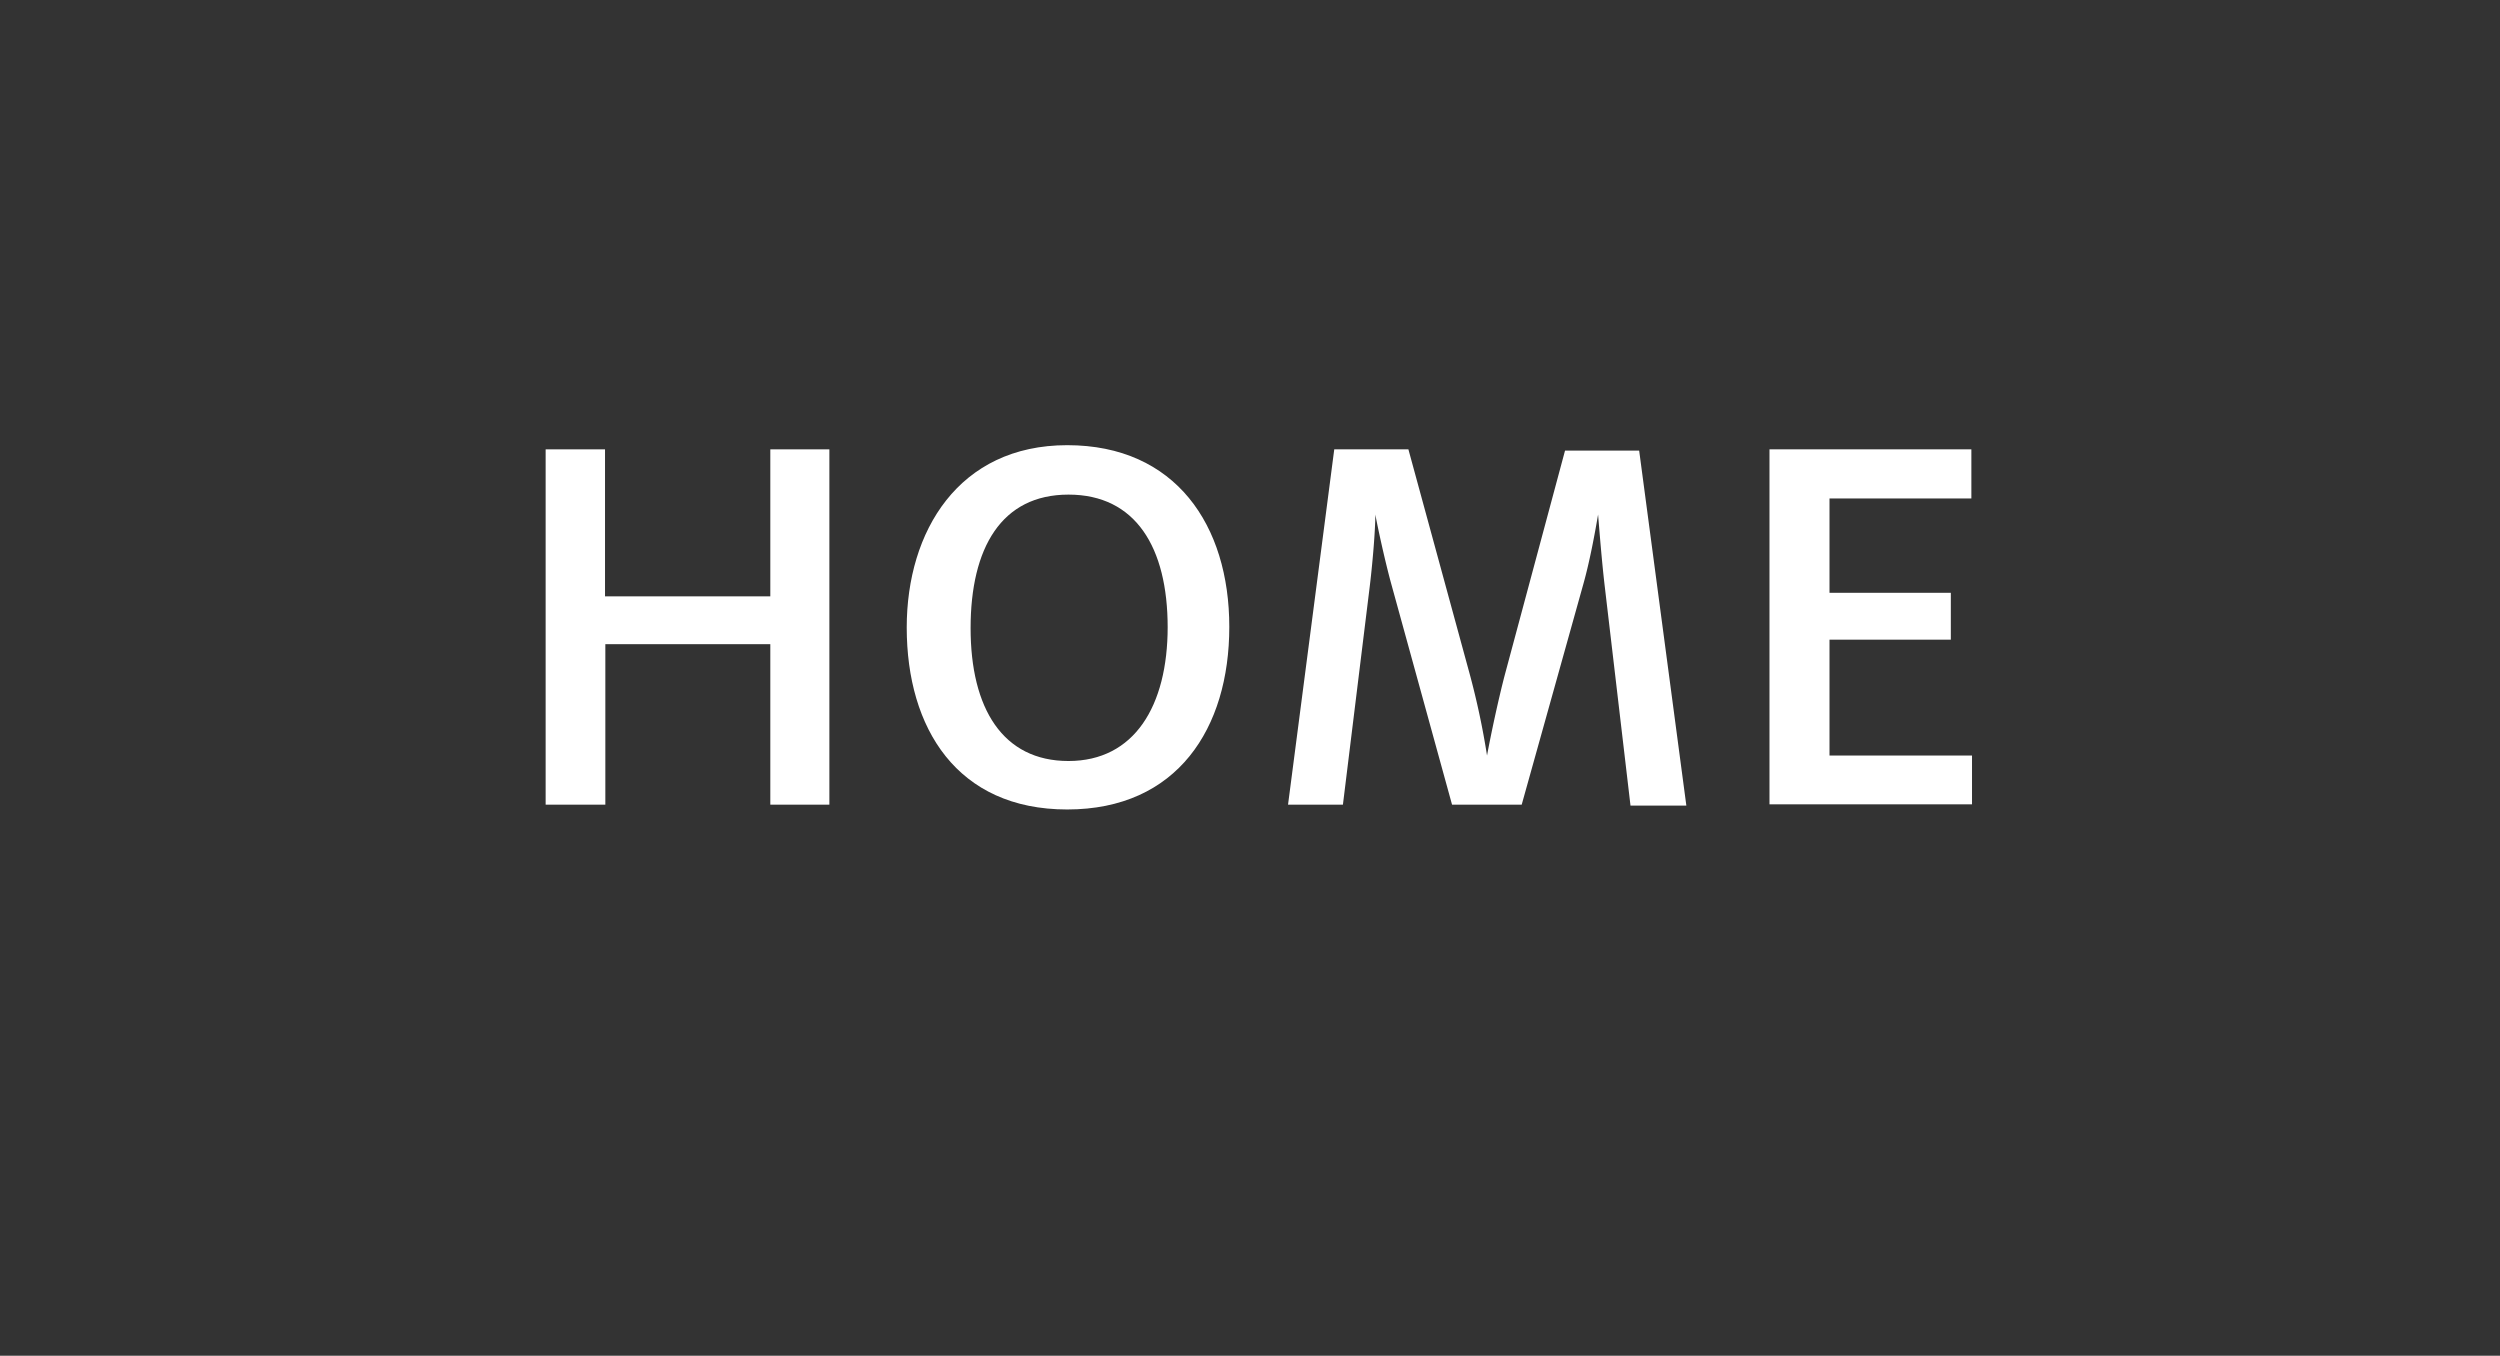 <svg xmlns="http://www.w3.org/2000/svg" viewBox="0 0 77.89 42.24"><rect x="0" y="0" width="77.89" height="42.24" fill="#333333" stroke="none"/><defs><style>.cls-1{fill:none;}.cls-2{fill:#fff;}</style></defs><g id="Layer_2" data-name="Layer 2"><g id="Layer_1-2" data-name="Layer 1"><rect class="cls-1" width="77.89" height="42.24"/><path class="cls-2" d="M17,14h1.85v4.58H24V14h1.84V25.07H24v-5H18.86v5H17Z"/><path class="cls-2" d="M28.25,19.55c0-3,1.62-5.68,5-5.68s5.05,2.5,5.05,5.66-1.62,5.69-5.05,5.69S28.25,22.69,28.25,19.55Zm8.13,0c0-2.5-1-4.14-3.09-4.14s-3.05,1.66-3.05,4.16,1,4.14,3.05,4.14S36.38,22,36.38,19.53Z"/><path class="cls-2" d="M41.57,14h2.31L45.79,21a23.86,23.86,0,0,1,.54,2.54h0c.14-.76.37-1.81.55-2.5l1.88-7h2.31l1.47,11.06H50.8L50,18.29c-.09-.76-.16-1.65-.21-2.26h0c-.1.59-.26,1.46-.46,2.17l-1.92,6.87H45.24l-1.9-6.9c-.19-.7-.4-1.66-.49-2.14h0c0,.5-.09,1.58-.19,2.37l-.82,6.67H40.13Z"/><path class="cls-2" d="M55.13,14h6.29v1.53H57v2.94h3.78v1.46H57v3.61h4.44v1.52H55.13Z"/></g></g></svg>